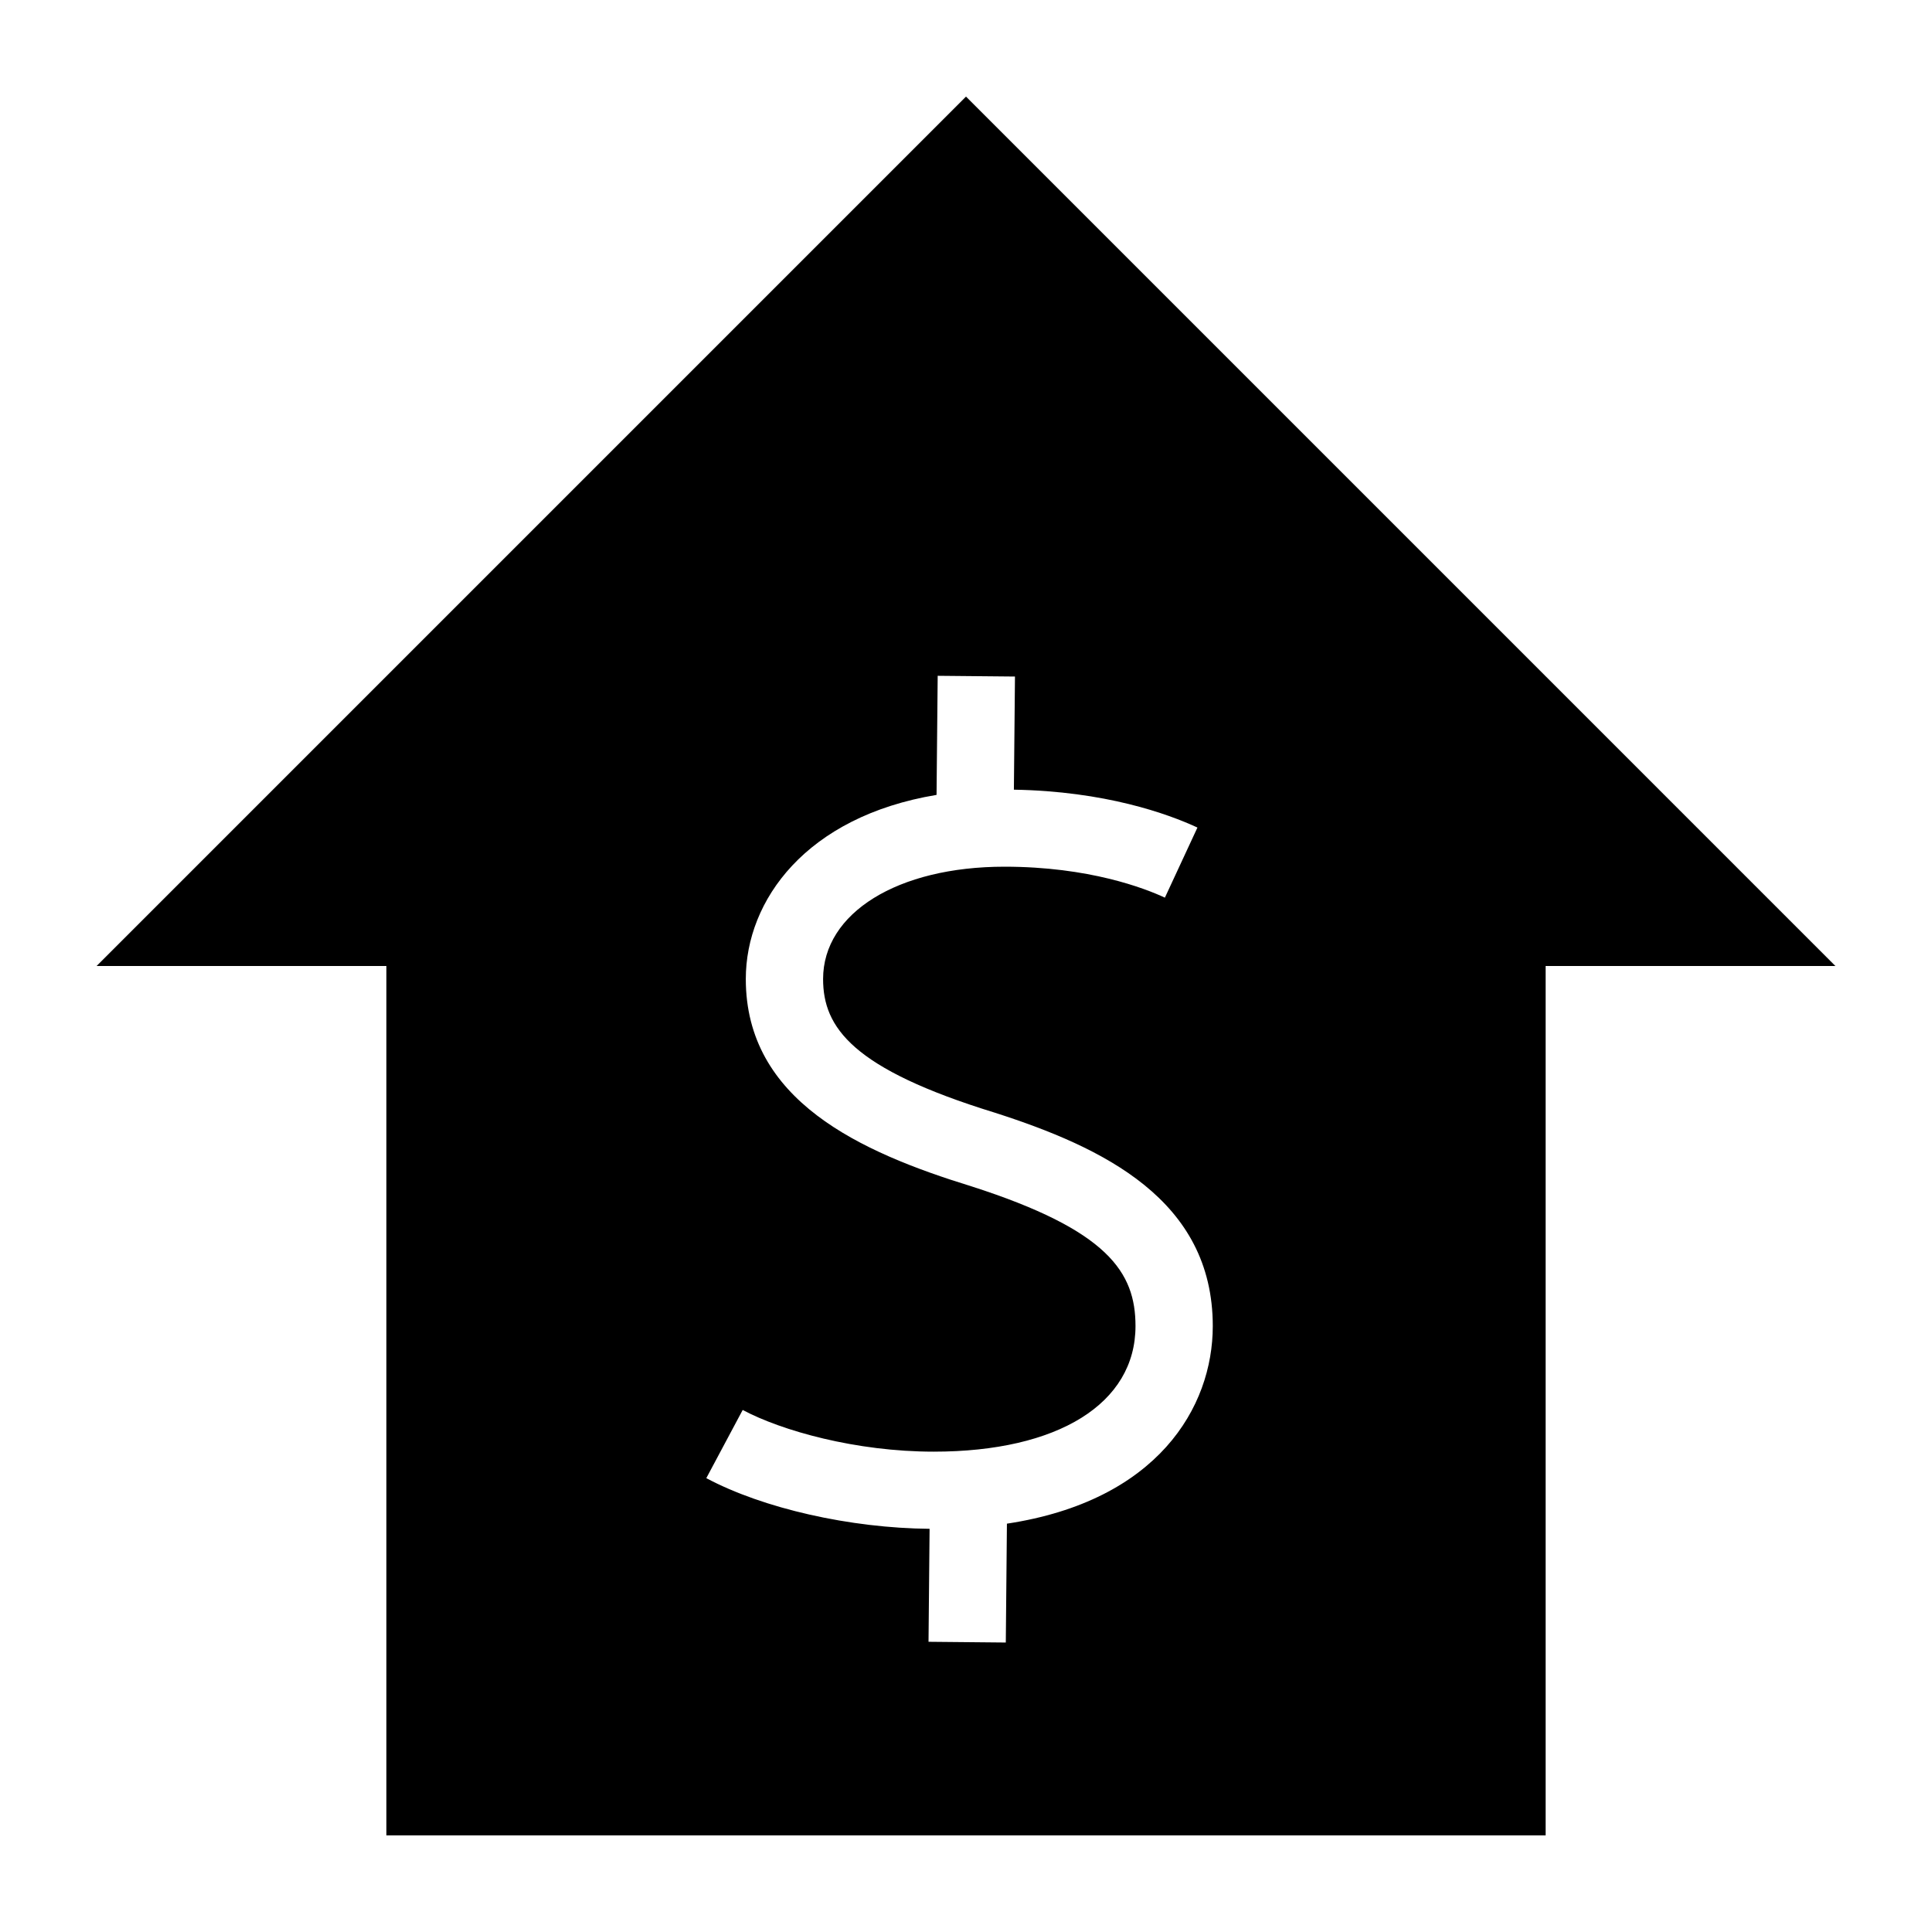 <?xml version="1.0" encoding="UTF-8"?>
<svg width="1200pt" height="1200pt" version="1.1" viewBox="0 0 1200 1200" xmlns="http://www.w3.org/2000/svg">
 <path d="m60 600h180v540h720v-540h180l-540-540zm683.75-85.992-20.219 43.535c-12.445-5.785-47.062-19.223-99.625-19.223-66.336 0-112.67 28.691-112.67 69.758 0 30.133 18.145 55.777 106.66 83.027 67.094 21.539 135.38 54.059 135.38 132.54 0 50.617-34.477 108.59-127.86 122.73l-0.695 73.824-48-0.457 0.66-70.176c-49.211-0.406-103.37-12.625-138.68-31.465l22.598-42.348c24.168 12.887 70.223 25.895 118.64 25.895 77.316 0 125.34-29.891 125.34-78.012 0-33.383-17.027-59.531-101.79-86.746-69.227-21.312-140.26-53.363-140.26-128.82 0-48.887 37.465-100.89 118.48-114.35l0.707-73.969 48 0.457-0.672 70.273c56.629 0.961 95.605 14.977 114 23.52z"/>
</svg>
